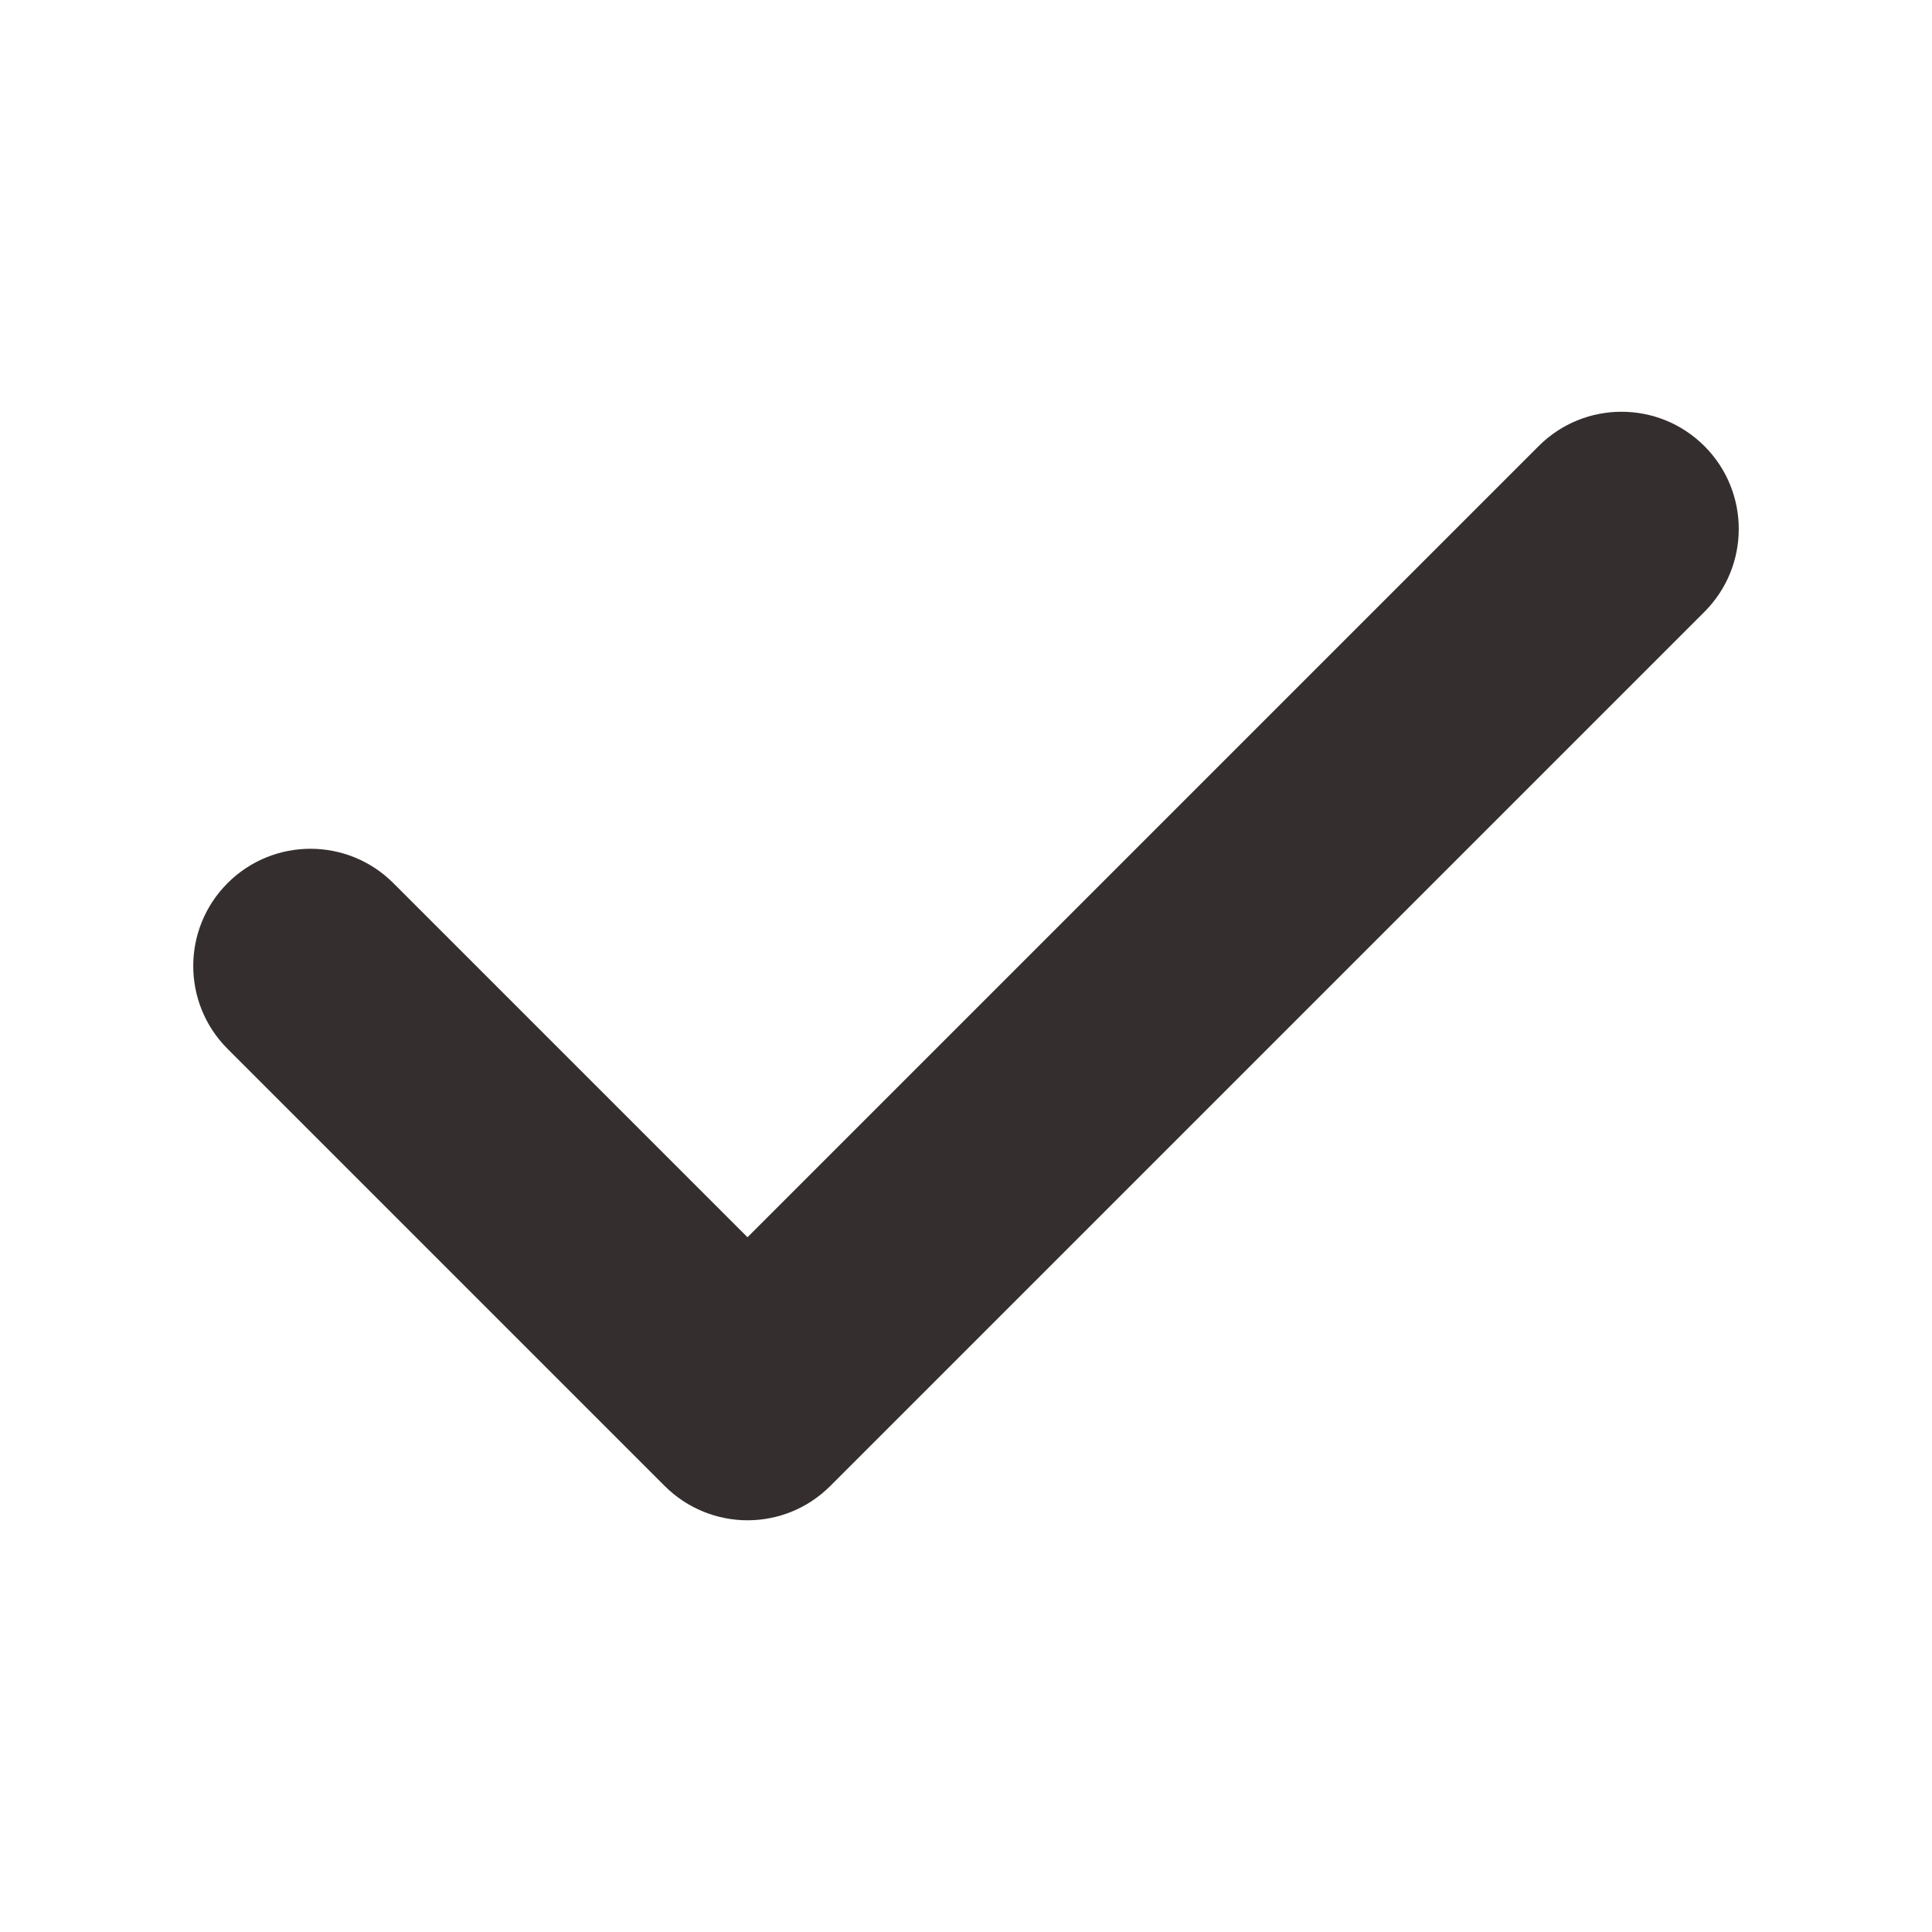 <?xml version="1.0" encoding="UTF-8"?>
<svg width="1200pt" height="1200pt" version="1.1" viewBox="0 0 1200 1200" xmlns="http://www.w3.org/2000/svg">
 <path d="m955.68 277.08-491.4 491.4-219.96-219.96c-28.441-28.441-74.52-28.441-102.96 0-28.441 28.441-28.441 74.52 0 102.96l271.44 271.44c14.16 14.16 32.879 21.359 51.48 21.359s37.199-7.078 51.48-21.359l542.88-542.88c28.441-28.441 28.441-74.52 0-102.96-28.441-28.441-74.52-28.441-102.96-0.004z" fill="#352e2f"/>
</svg>

